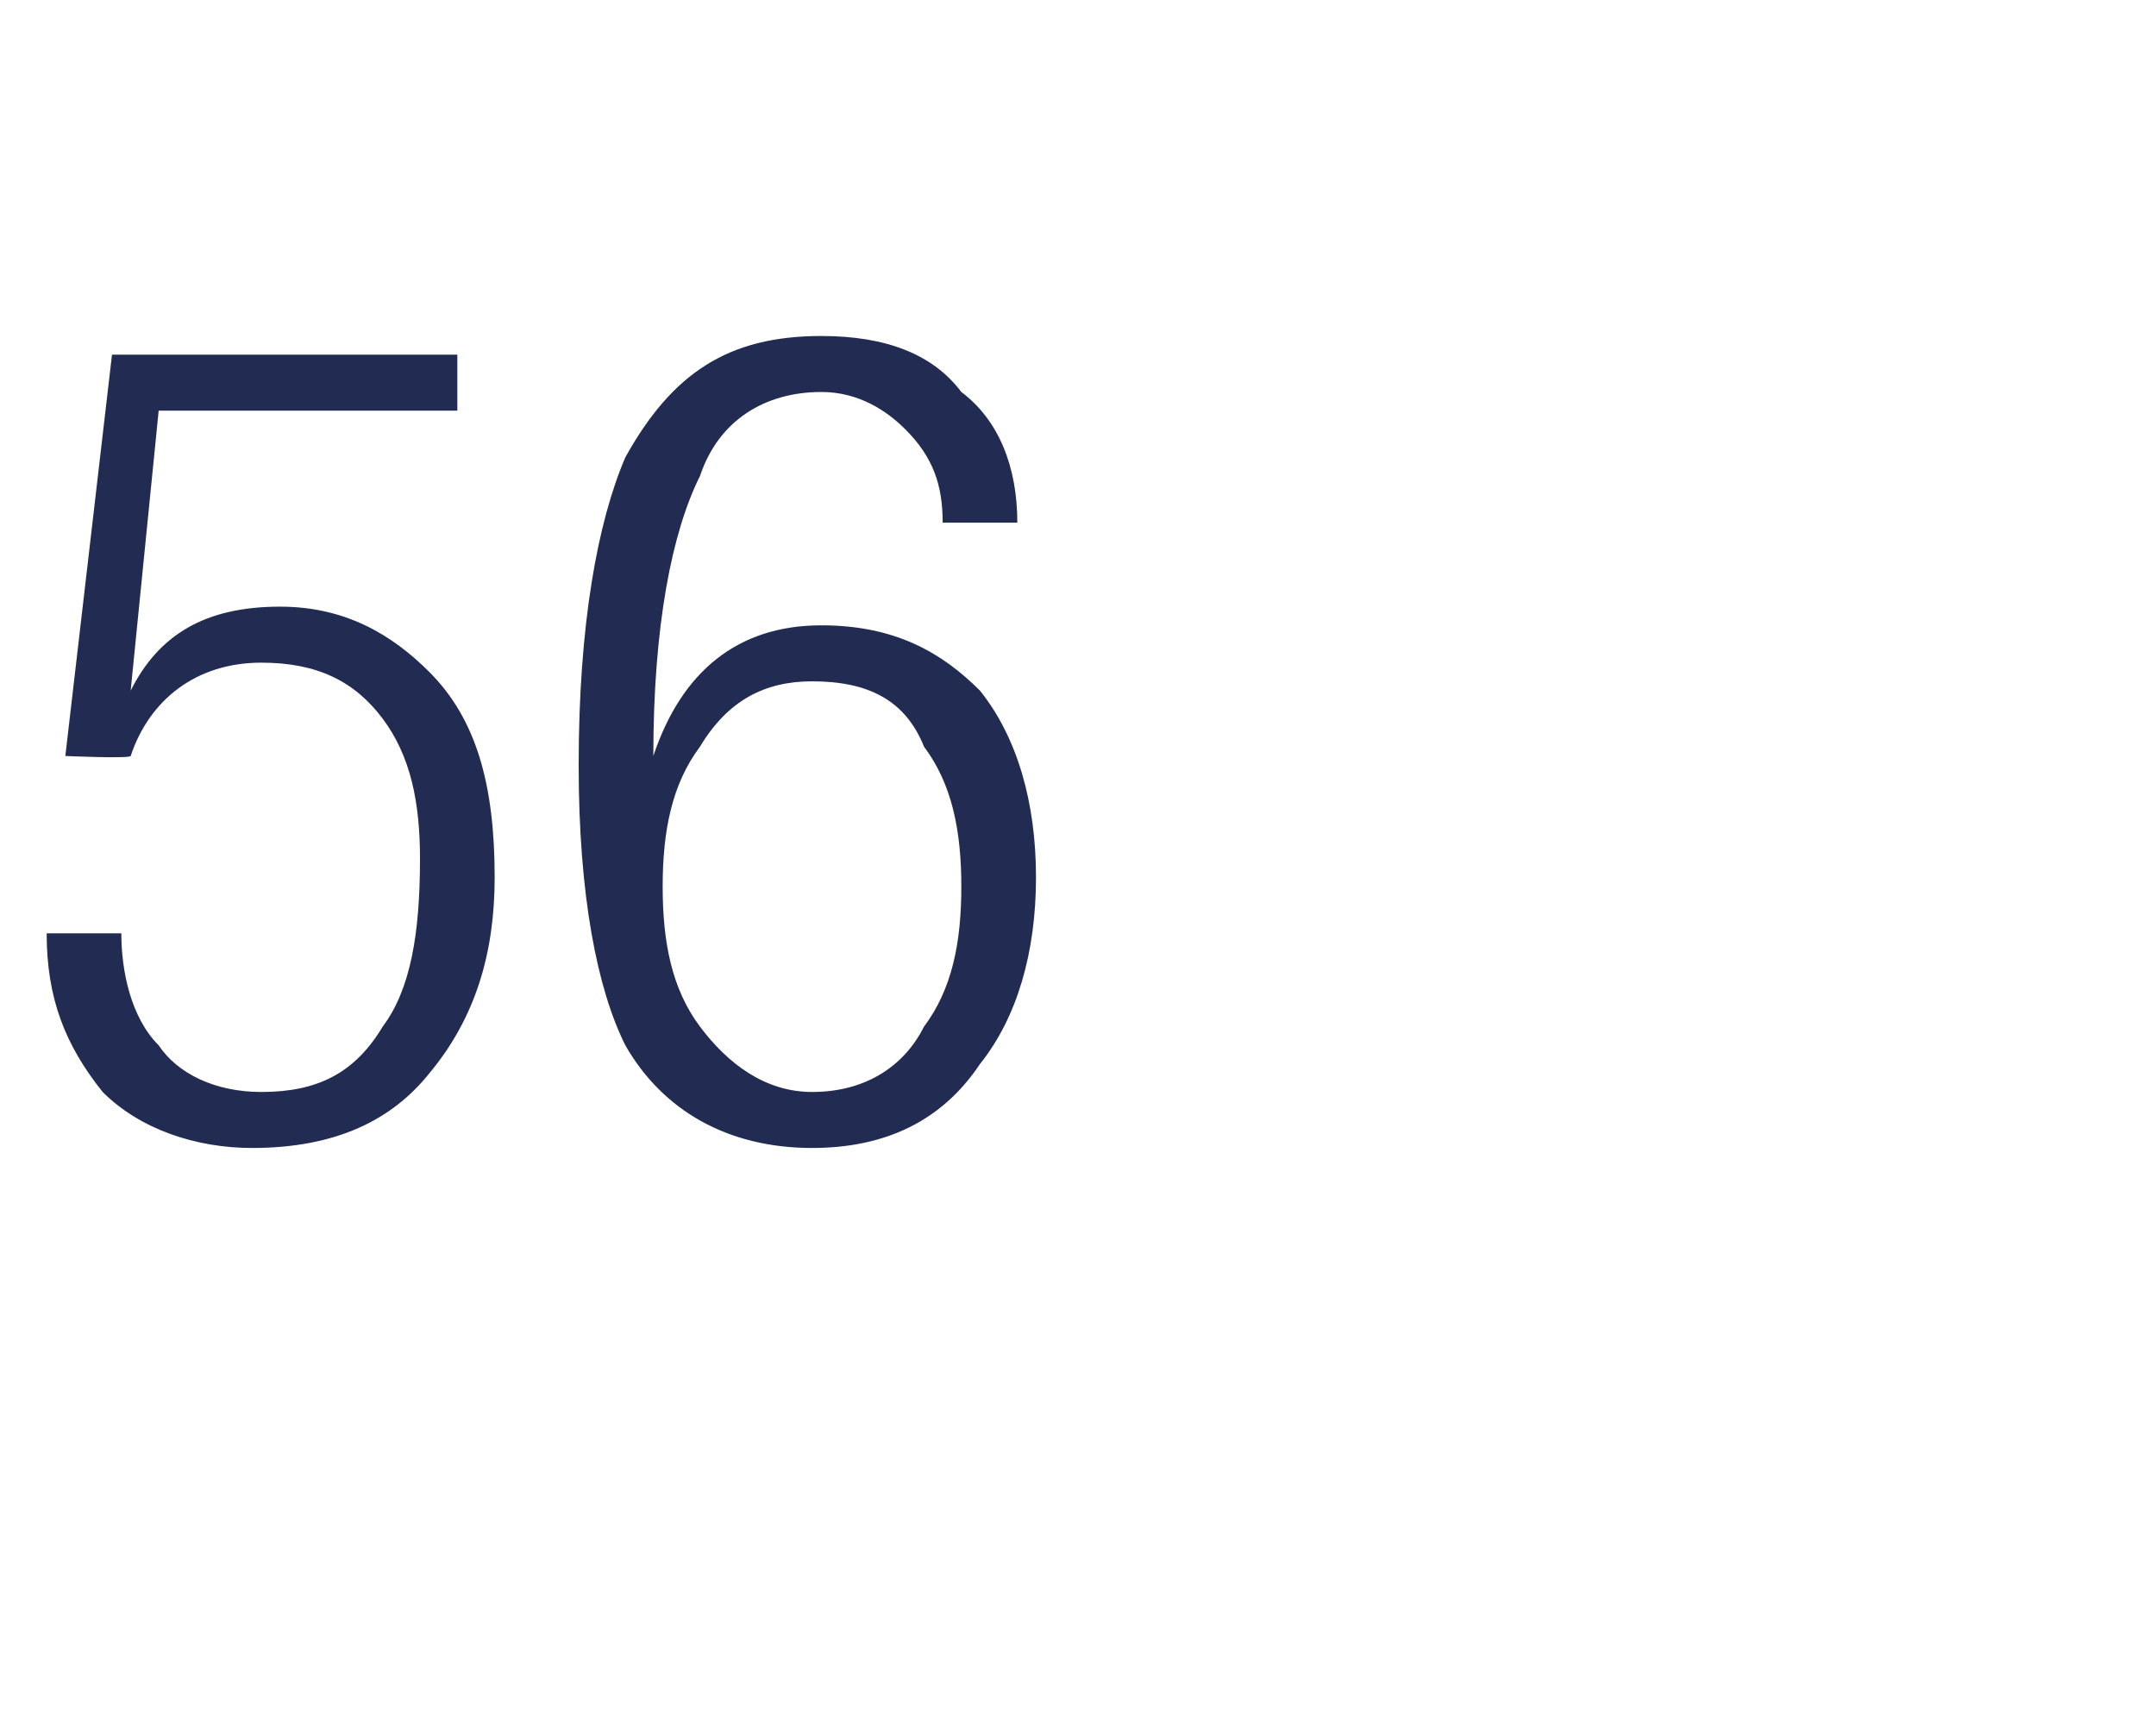 <?xml version="1.0" standalone="no"?><!DOCTYPE svg PUBLIC "-//W3C//DTD SVG 1.1//EN" "http://www.w3.org/Graphics/SVG/1.1/DTD/svg11.dtd"><svg xmlns="http://www.w3.org/2000/svg" version="1.1" width="23.1px" height="18.4px" viewBox="0 -1 23.1 18.4" style="top:-1px"><desc>56</desc><defs/><g id="Polygon110769"><path d="m1.2 2.8h3.7v.6H1.7l-.3 3s-.02.01 0 0c.3-.6.8-.9 1.6-.9c.7 0 1.2.3 1.6.7c.5.5.7 1.2.7 2.2c0 .8-.2 1.5-.7 2.1c-.4.5-1 .8-1.9.8c-.6 0-1.2-.2-1.6-.6c-.4-.5-.6-1-.6-1.7h.8c0 .4.1.9.4 1.2c.2.3.6.5 1.1.5c.6 0 1-.2 1.3-.7c.3-.4.4-1 .4-1.8c0-.6-.1-1.1-.4-1.5c-.3-.4-.7-.6-1.3-.6c-.7 0-1.2.4-1.4 1c-.02.03-.7 0-.7 0l.5-4.3zm9.1.4c.4.3.6.8.6 1.4h-.8c0-.4-.1-.7-.4-1c-.2-.2-.5-.4-.9-.4c-.6 0-1.1.3-1.3.9c-.3.6-.5 1.6-.5 3c.3-.9.9-1.4 1.8-1.4c.8 0 1.3.3 1.7.7c.4.5.6 1.2.6 2c0 .8-.2 1.5-.6 2c-.4.6-1 .9-1.8.9c-.9 0-1.6-.4-2-1.1c-.3-.6-.5-1.6-.5-3c0-1.5.2-2.6.5-3.3c.5-.9 1.1-1.3 2.1-1.3c.7 0 1.2.2 1.5.6zM7.5 7c-.3.4-.4.9-.4 1.5c0 .6.1 1.1.4 1.5c.3.4.7.7 1.2.7c.6 0 1-.3 1.2-.7c.3-.4.4-.9.4-1.5c0-.6-.1-1.1-.4-1.5c-.2-.5-.6-.7-1.2-.7c-.5 0-.9.2-1.2.7z" stroke="none" fill="#222c52"/></g></svg>